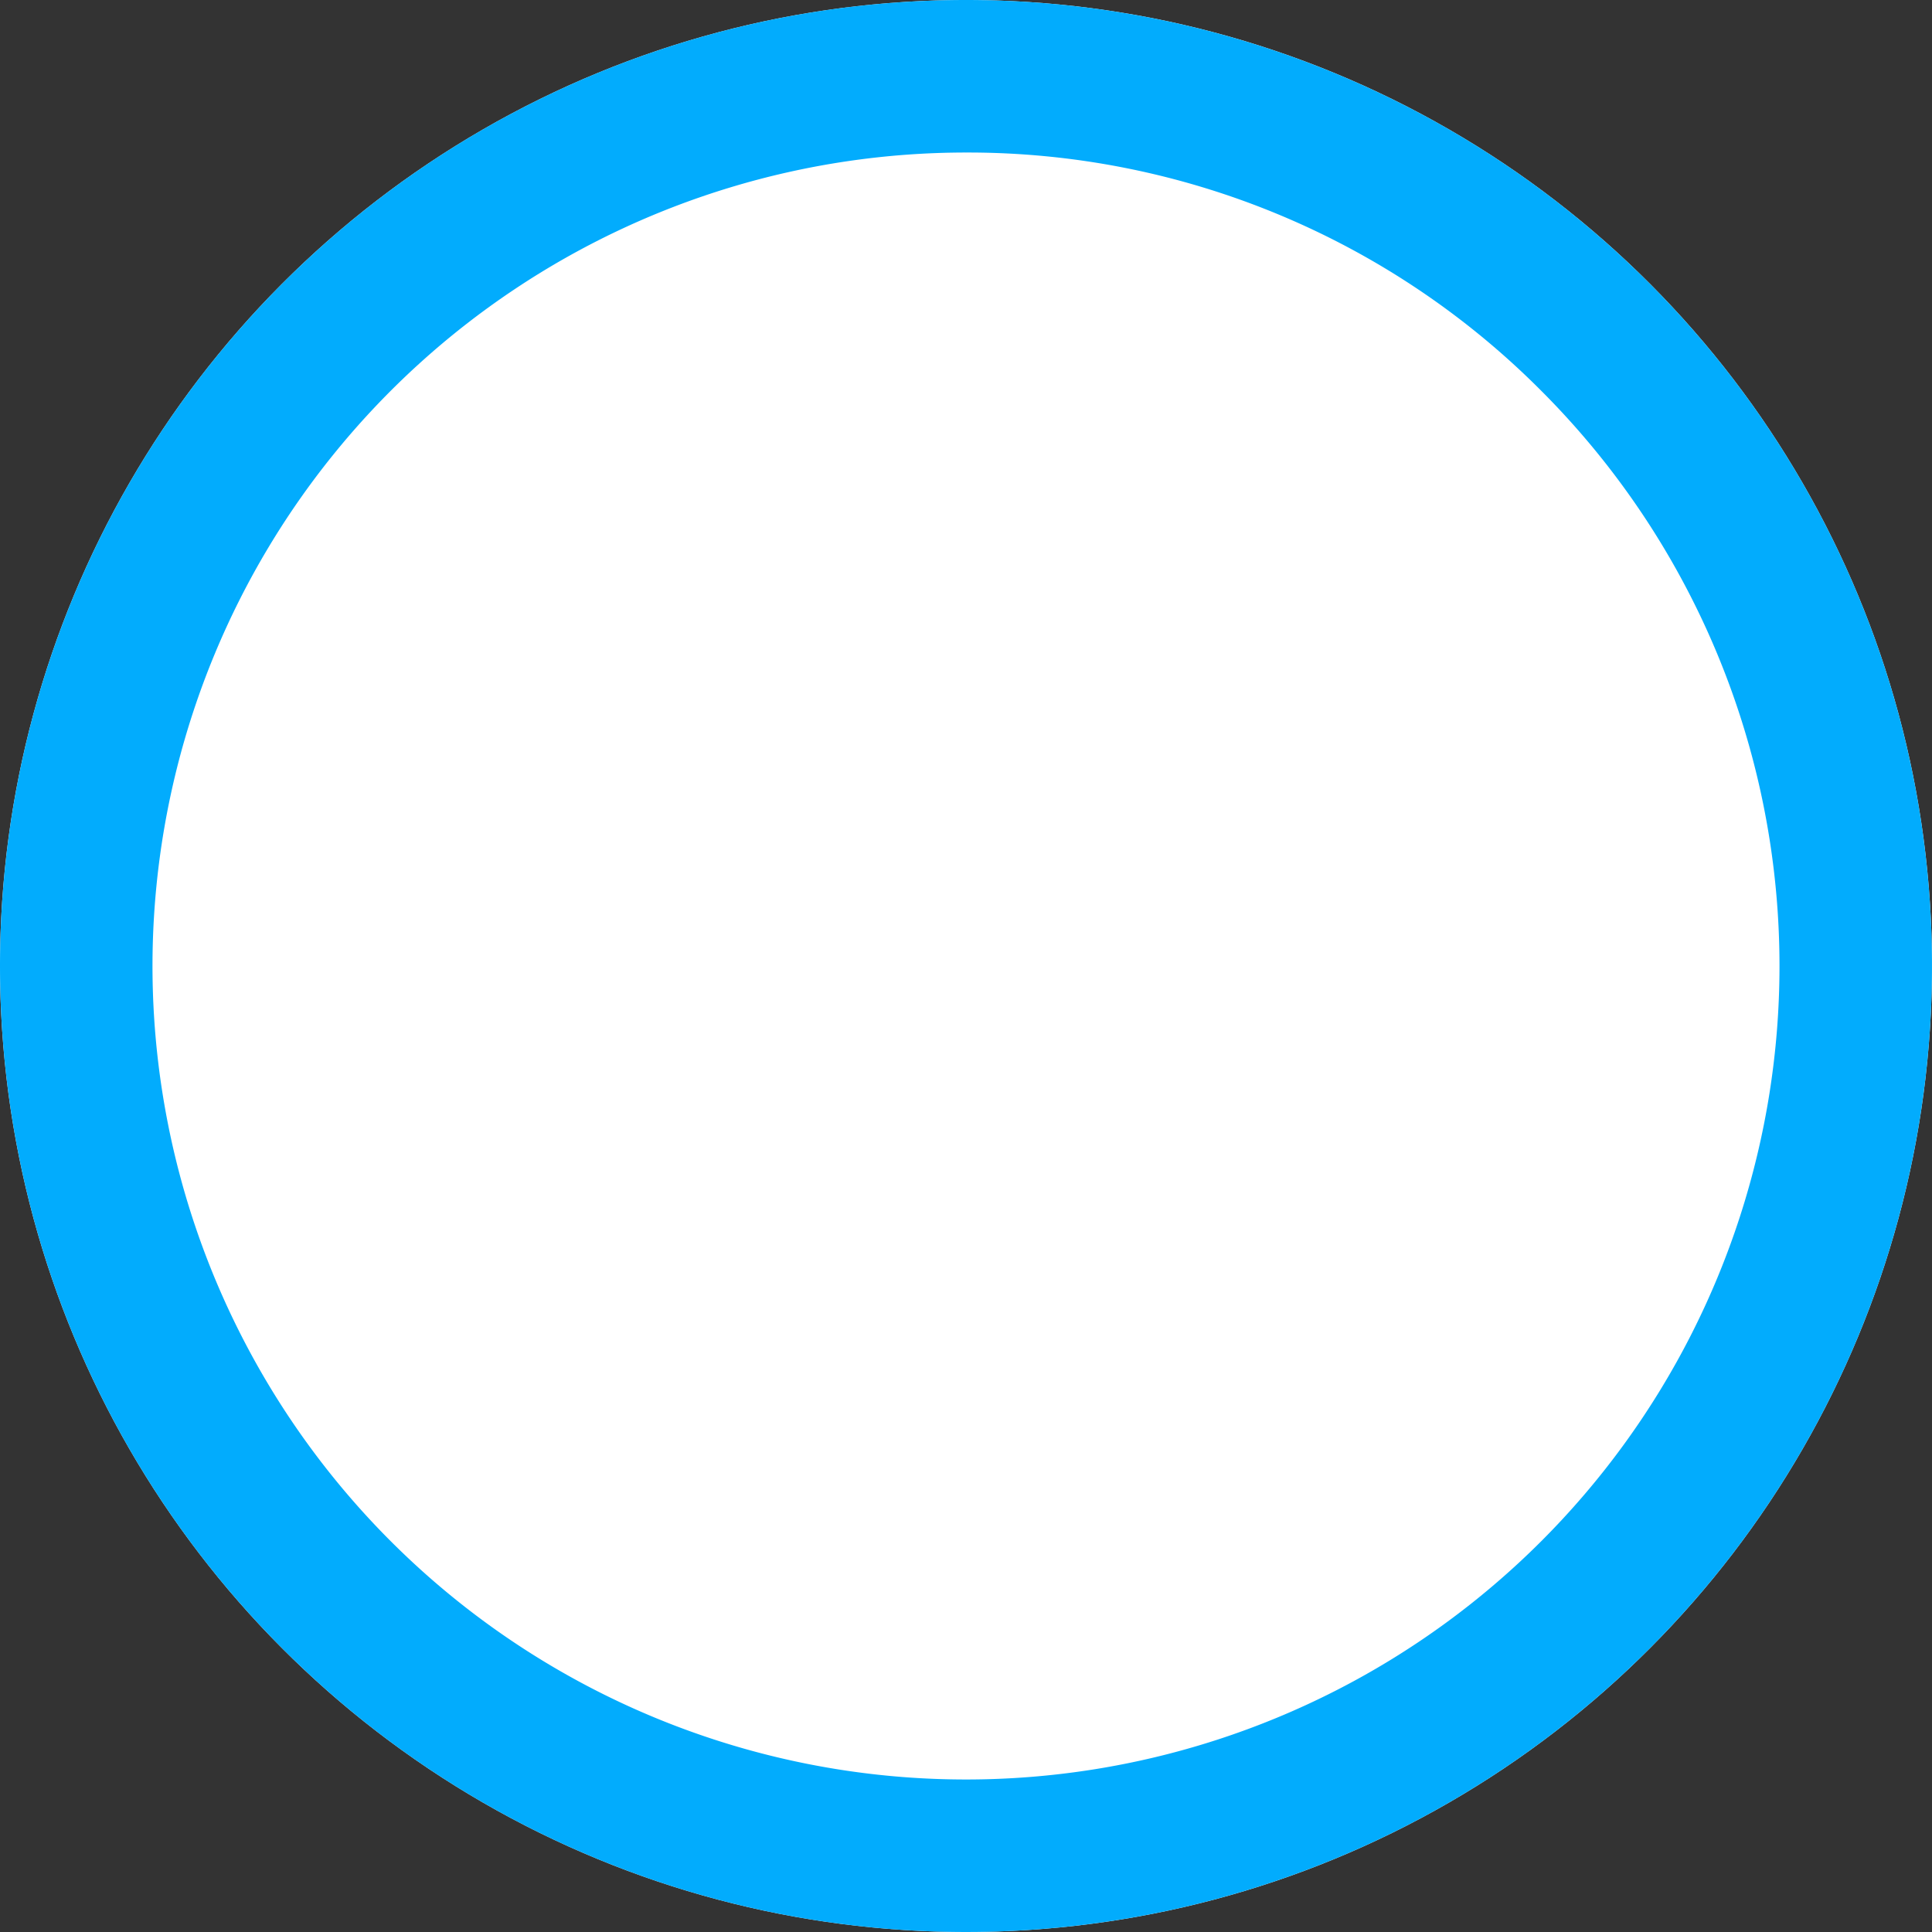 <svg xmlns="http://www.w3.org/2000/svg" width="38" height="38" viewBox="0 0 38 38"><rect x="0" y="0" width="38" height="38" fill="#333333" stroke="none"/><g transform="translate(-575 -6616)"><circle cx="19" cy="19" r="19" transform="translate(575 6616)" fill="#fff"/><path d="M19,3A16,16,0,0,0,7.686,30.314,16,16,0,0,0,30.314,7.686,15.9,15.9,0,0,0,19,3m0-3A19,19,0,1,1,0,19,19,19,0,0,1,19,0Z" transform="translate(575 6616)" fill="#02acfd"/></g></svg>